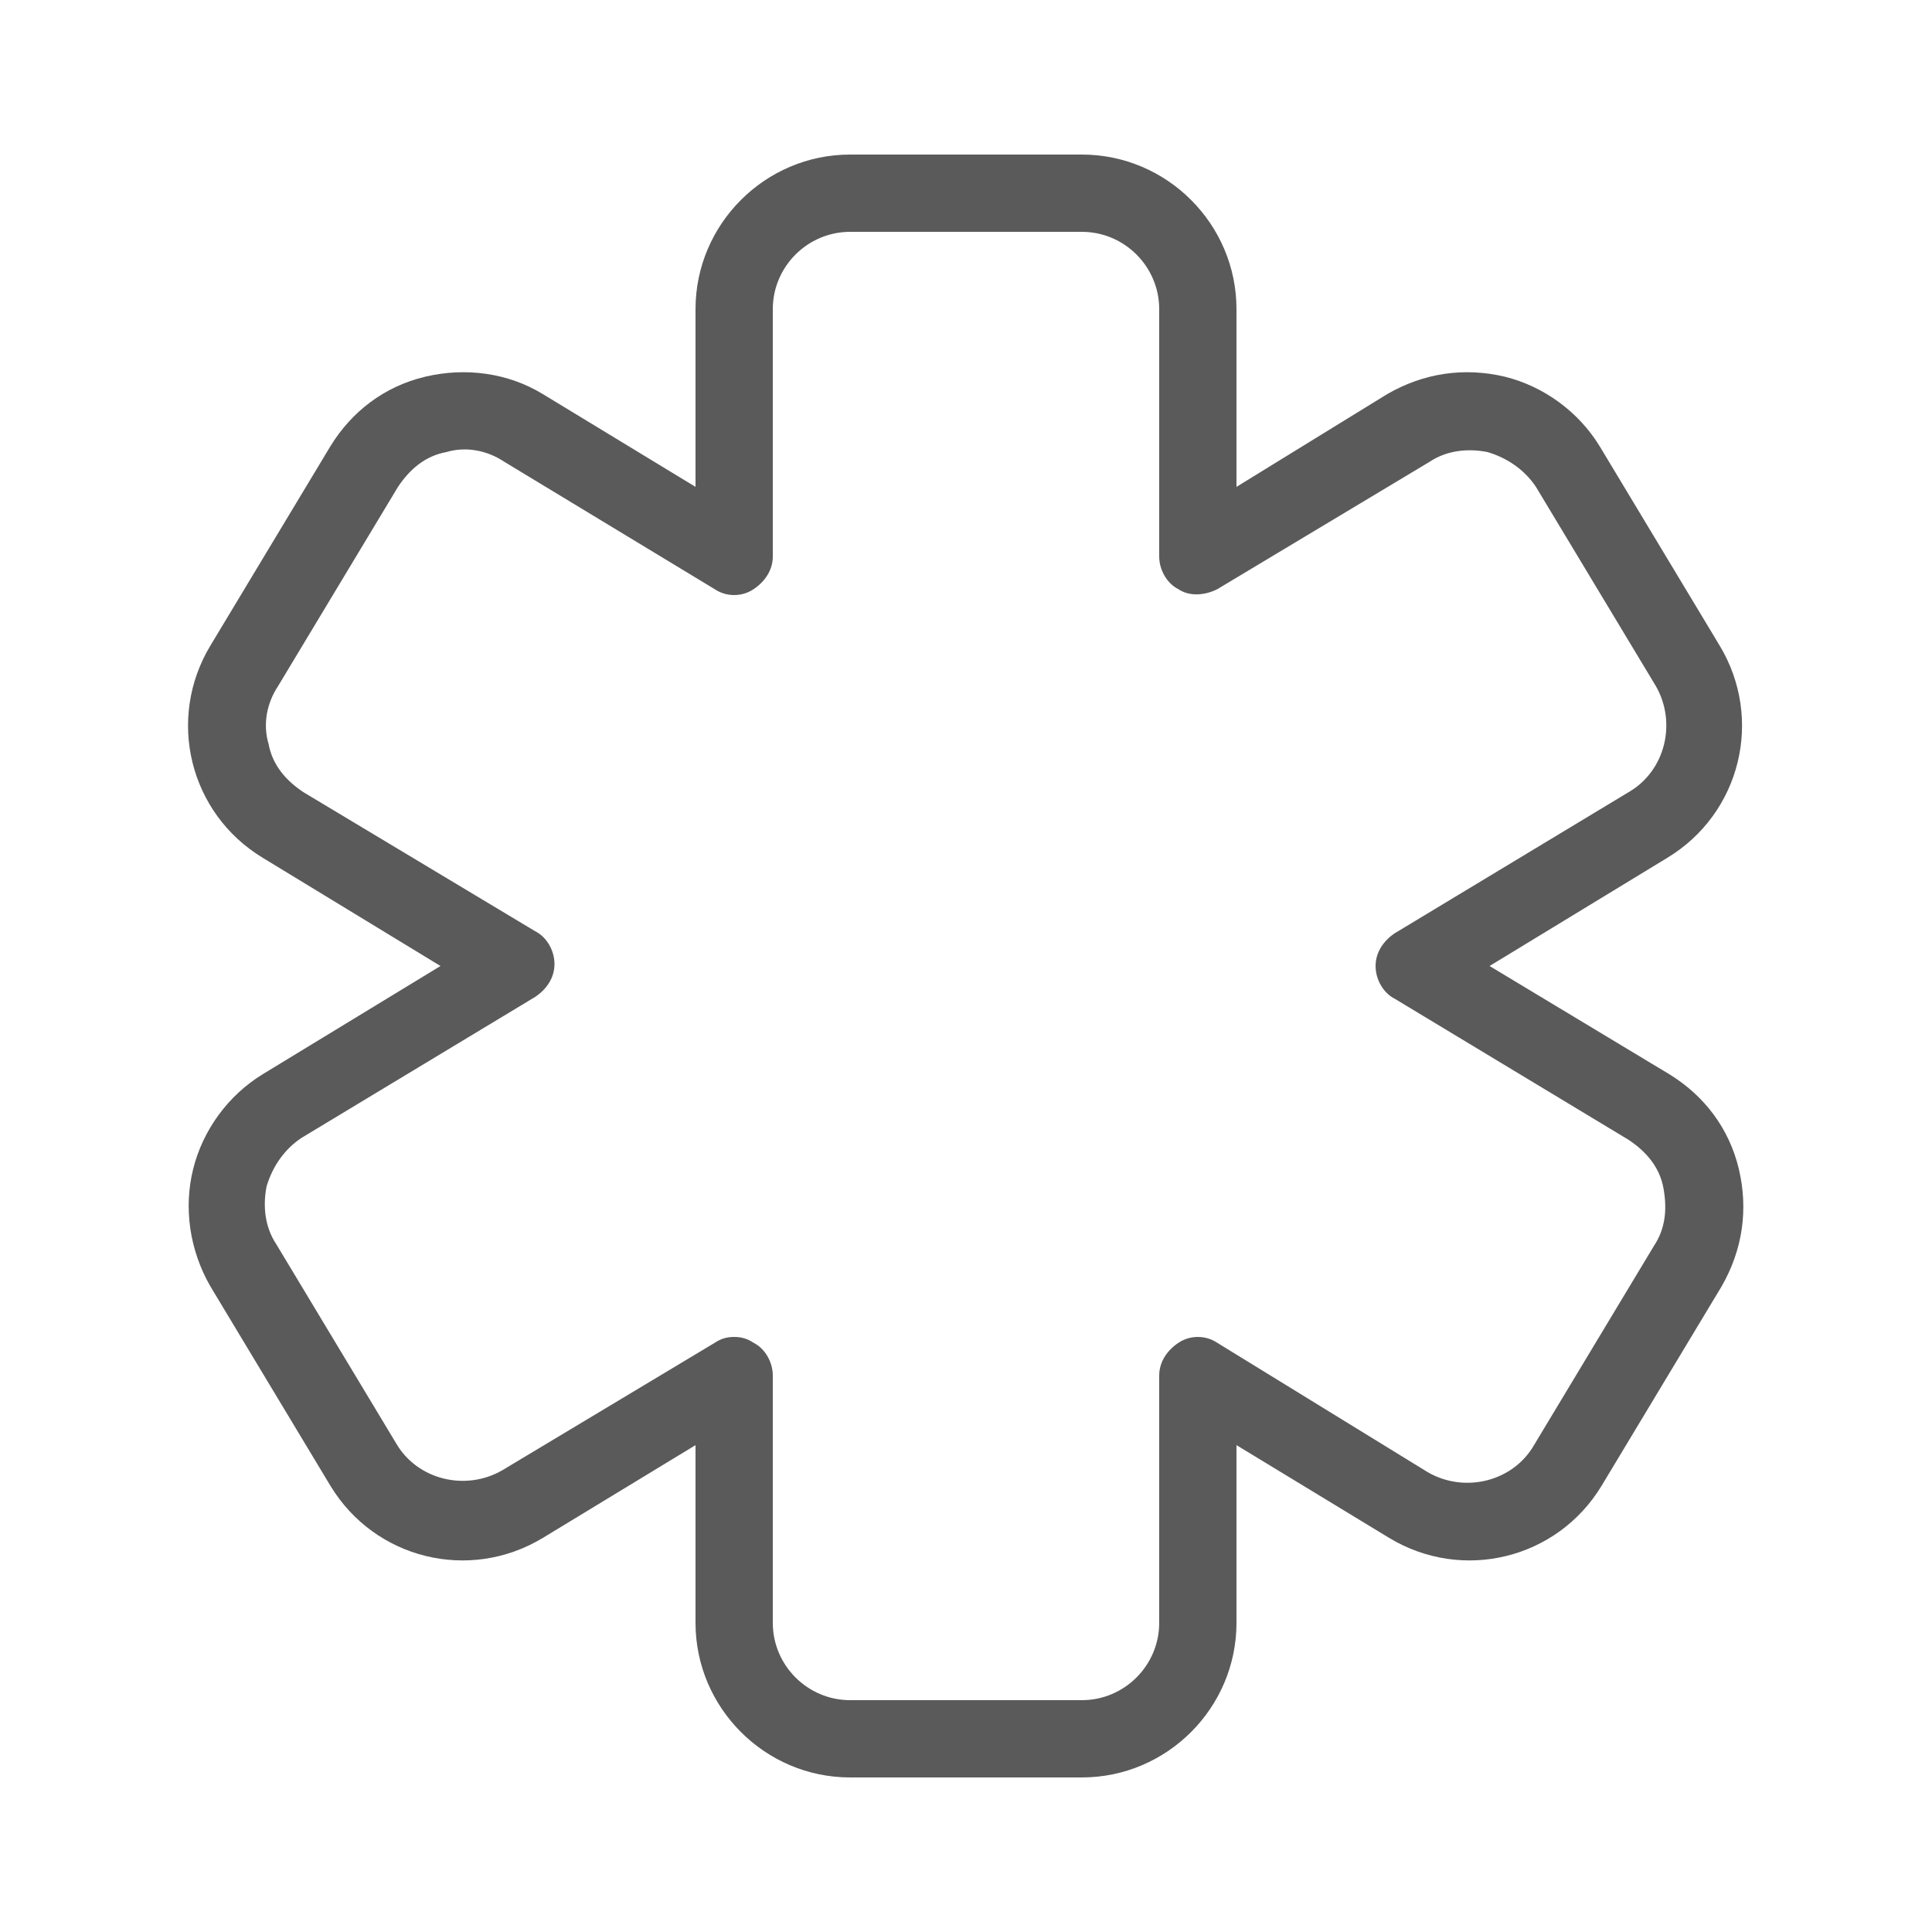 <svg width="40" height="40" viewBox="0 0 40 40" fill="none" xmlns="http://www.w3.org/2000/svg">
    <path d="M36 24.2C35.8 23.36 35.28 22.68 34.56 22.24L30.84 20L34.52 17.76C36.04 16.84 36.52 14.88 35.6 13.36L33.12 9.24C32.68 8.52 31.96 8 31.16 7.8C30.32 7.6 29.48 7.72 28.72 8.16L25.6 10.08V6.4C25.6 4.64 24.16 3.2 22.4 3.2H17.6C15.84 3.2 14.4 4.64 14.4 6.4V10.08L11.24 8.16C10.52 7.72 9.64 7.6 8.8 7.8C7.96 8 7.28 8.52 6.84 9.24L4.36 13.36C3.44 14.88 3.92 16.84 5.44 17.76L9.12 20L5.44 22.24C4.72 22.68 4.2 23.4 4 24.2C3.8 25 3.92 25.88 4.36 26.64L6.84 30.76C7.76 32.28 9.72 32.76 11.24 31.84L14.4 29.92V33.6C14.4 35.36 15.84 36.8 17.6 36.8H22.4C24.16 36.8 25.6 35.36 25.6 33.6V29.92L28.76 31.84C30.28 32.76 32.24 32.28 33.16 30.76L35.64 26.64C36.08 25.88 36.2 25.04 36 24.2ZM34.24 25.8L31.76 29.92C31.32 30.68 30.32 30.92 29.56 30.48L25.2 27.8C24.96 27.64 24.64 27.64 24.4 27.8C24.16 27.96 24 28.2 24 28.48V33.6C24 34.48 23.28 35.2 22.4 35.2H17.6C16.72 35.2 16 34.48 16 33.6V28.48C16 28.2 15.84 27.92 15.6 27.8C15.48 27.72 15.36 27.68 15.2 27.68C15.04 27.68 14.92 27.72 14.8 27.8L10.4 30.44C9.64 30.88 8.64 30.64 8.2 29.88L5.72 25.76C5.48 25.4 5.44 24.96 5.52 24.56C5.64 24.16 5.88 23.8 6.24 23.56L11.08 20.64C11.32 20.48 11.48 20.24 11.48 19.96C11.48 19.68 11.32 19.4 11.08 19.28L6.28 16.4C5.92 16.16 5.64 15.84 5.56 15.4C5.44 15 5.52 14.56 5.76 14.2L8.24 10.08C8.48 9.72 8.8 9.44 9.24 9.36C9.64 9.24 10.08 9.32 10.44 9.56L14.8 12.2C15.04 12.36 15.36 12.36 15.6 12.2C15.84 12.04 16 11.8 16 11.52V6.4C16 5.52 16.72 4.8 17.6 4.8H22.4C23.28 4.8 24 5.52 24 6.4V11.52C24 11.8 24.16 12.08 24.4 12.2C24.64 12.36 24.96 12.32 25.2 12.2L29.6 9.56C29.96 9.32 30.4 9.28 30.8 9.36C31.2 9.48 31.56 9.72 31.8 10.08L34.28 14.2C34.72 14.96 34.48 15.96 33.72 16.4L28.88 19.32C28.64 19.48 28.48 19.72 28.48 20C28.48 20.28 28.64 20.56 28.88 20.68L33.72 23.6C34.08 23.84 34.36 24.16 34.44 24.6C34.52 25.04 34.48 25.44 34.24 25.8Z"
          fill="#5A5A5A"/>
</svg>
